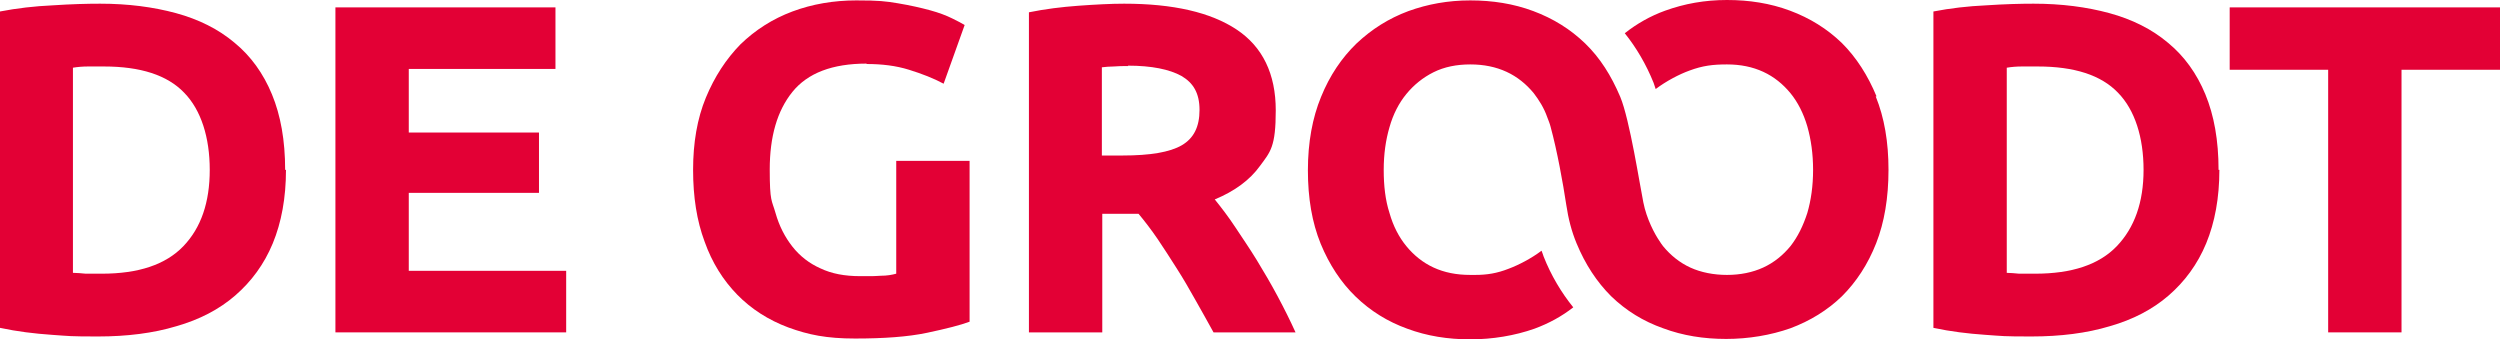<?xml version="1.0" encoding="UTF-8"?>
<svg xmlns="http://www.w3.org/2000/svg" viewBox="0.392 1.155 368.746 50.053" width="368.746px" height="50.053px">
  <path d="M42.573 26.211C42.573 30.327 41.904 33.958 40.628 37.045C39.351 40.132 37.467 42.674 35.097 44.731C32.727 46.789 29.809 48.302 26.405 49.271C23.002 50.3 19.112 50.784 14.857 50.784C10.603 50.784 10.664 50.723 8.05 50.542C5.437 50.36 2.945 50.058 0.392 49.513V2.849C2.884 2.365 5.498 2.063 8.172 1.942C10.907 1.76 13.216 1.699 15.161 1.699C19.294 1.699 23.002 2.184 26.345 3.091C29.688 3.999 32.605 5.452 34.975 7.449C37.407 9.446 39.23 11.988 40.506 15.075C41.783 18.162 42.451 21.854 42.451 26.211M11.272 41.403C11.758 41.403 12.366 41.463 13.034 41.524C13.703 41.524 14.493 41.524 15.405 41.524C20.814 41.524 24.825 40.192 27.439 37.469C30.052 34.745 31.329 30.993 31.329 26.211C31.329 21.43 30.052 17.375 27.56 14.833C25.068 12.23 21.118 10.96 15.708 10.96C10.299 10.96 14.189 10.96 13.399 10.96C12.609 10.96 11.879 11.02 11.15 11.141V41.403H11.272Z" fill="#E30035"></path>
  <path d="M49.866 50.179V2.244H82.322V11.323H60.685V20.704H79.891V29.601H60.685V41.1H83.902V50.179H49.866Z" fill="#E30035"></path>
  <path d="M128.21 10.536C123.166 10.536 119.519 11.928 117.27 14.712C115.021 17.496 113.927 21.309 113.927 26.151C113.927 30.993 114.231 30.63 114.778 32.566C115.325 34.503 116.176 36.137 117.27 37.529C118.364 38.921 119.762 40.011 121.403 40.737C123.044 41.524 124.989 41.887 127.238 41.887C129.487 41.887 129.487 41.887 130.338 41.826C131.188 41.826 131.918 41.705 132.586 41.524V24.88H143.405V48.605C142.129 49.089 140.001 49.634 137.145 50.239C134.288 50.844 130.702 51.087 126.508 51.087C122.315 51.087 119.64 50.542 116.662 49.452C113.745 48.363 111.192 46.729 109.126 44.611C107.059 42.492 105.418 39.89 104.324 36.803C103.169 33.716 102.622 30.206 102.622 26.211C102.622 22.217 103.23 18.646 104.506 15.559C105.783 12.473 107.485 9.87 109.612 7.691C111.8 5.573 114.353 3.939 117.27 2.849C120.187 1.76 123.348 1.215 126.691 1.215C130.034 1.215 131.006 1.336 132.829 1.639C134.653 1.942 136.233 2.305 137.57 2.668C138.907 3.031 140.001 3.455 140.852 3.878C141.703 4.302 142.311 4.605 142.676 4.847L139.576 13.502C138.117 12.715 136.415 12.049 134.47 11.444C132.526 10.838 130.459 10.596 128.21 10.596" fill="#E30035"></path>
  <path d="M166.197 1.699C173.43 1.699 178.961 2.97 182.79 5.512C186.619 8.054 188.564 12.049 188.564 17.436C188.564 22.822 187.774 23.548 186.254 25.606C184.735 27.724 182.486 29.359 179.568 30.569C180.541 31.78 181.574 33.111 182.607 34.685C183.641 36.258 184.735 37.832 185.768 39.526C186.801 41.221 187.834 42.976 188.807 44.792C189.779 46.608 190.691 48.423 191.481 50.179H179.386C178.535 48.605 177.624 47.031 176.712 45.397C175.8 43.763 174.888 42.19 173.916 40.676C172.944 39.163 172.032 37.711 171.12 36.379C170.209 35.048 169.236 33.777 168.324 32.687H162.976V50.179H152.157V2.97C154.528 2.486 156.959 2.184 159.451 2.002C161.943 1.821 164.252 1.699 166.197 1.699ZM166.805 10.899C166.015 10.899 165.285 10.899 164.678 10.96C164.07 10.96 163.462 11.02 162.915 11.081V24.093H165.954C170.026 24.093 172.944 23.609 174.706 22.58C176.469 21.551 177.32 19.857 177.32 17.375C177.32 14.893 176.408 13.38 174.645 12.352C172.883 11.383 170.269 10.838 166.744 10.838" fill="#E30035"></path>
  <path d="M327.747 26.211C327.747 30.327 327.079 33.958 325.803 37.045C324.526 40.132 322.642 42.674 320.272 44.731C317.901 46.789 314.984 48.302 311.58 49.271C308.177 50.3 304.287 50.784 300.032 50.784C295.778 50.784 295.839 50.723 293.225 50.542C290.612 50.36 288.12 50.058 285.567 49.513V2.849C288.059 2.365 290.672 2.063 293.347 1.942C296.082 1.76 298.391 1.699 300.336 1.699C304.469 1.699 308.177 2.184 311.519 3.091C314.862 3.999 317.78 5.452 320.15 7.449C322.581 9.446 324.405 11.988 325.681 15.075C326.957 18.162 327.626 21.854 327.626 26.211M296.446 41.403C296.933 41.403 297.54 41.463 298.209 41.524C298.877 41.524 299.668 41.524 300.579 41.524C305.989 41.524 310 40.192 312.614 37.469C315.227 34.745 316.564 30.993 316.564 26.211C316.564 21.43 315.288 17.375 312.796 14.833C310.304 12.23 306.353 10.96 300.944 10.96C295.535 10.96 299.424 10.96 298.634 10.96C297.844 10.96 297.115 11.02 296.386 11.141V41.403H296.446Z" fill="#E30035"></path>
  <path d="M369.138 2.244V11.444H354.612V50.179H343.793V11.444H329.267V2.244H369.138Z" fill="#E30035"></path>
  <path d="M277.179 15.378C275.903 12.291 274.201 9.628 272.074 7.51C269.886 5.391 267.333 3.818 264.416 2.728C261.498 1.639 258.399 1.155 255.117 1.155C251.835 1.155 248.856 1.699 246 2.728C243.812 3.515 241.806 4.665 240.043 6.057C241.745 8.175 243.204 10.657 244.298 13.38C244.42 13.683 244.48 13.986 244.602 14.288C246.121 13.138 248.066 12.11 249.586 11.565C251.531 10.838 253.05 10.657 255.117 10.657C257.122 10.657 258.885 11.02 260.465 11.746C262.045 12.473 263.383 13.562 264.477 14.893C265.571 16.225 266.422 17.92 266.969 19.796C267.516 21.733 267.819 23.851 267.819 26.211C267.819 28.572 267.516 30.69 266.969 32.566C266.361 34.443 265.571 36.077 264.477 37.469C263.383 38.8 262.045 39.89 260.465 40.616C258.885 41.342 257.062 41.705 255.117 41.705C253.172 41.705 251.288 41.342 249.707 40.616C248.127 39.89 246.79 38.8 245.696 37.469C245.514 37.227 245.331 36.985 245.149 36.682C244.48 35.714 243.265 33.474 242.779 30.993C242.292 28.632 240.773 18.767 239.375 15.438C238.038 12.291 236.397 9.689 234.209 7.57C232.021 5.452 229.468 3.878 226.551 2.789C223.633 1.699 220.533 1.215 217.251 1.215C213.969 1.215 210.991 1.76 208.135 2.789C205.217 3.878 202.725 5.452 200.476 7.57C198.288 9.689 196.526 12.291 195.249 15.438C193.973 18.525 193.305 22.156 193.305 26.272C193.305 30.387 193.912 33.958 195.189 37.106C196.465 40.192 198.167 42.795 200.355 44.913C202.543 47.031 205.096 48.605 207.952 49.634C210.87 50.723 213.969 51.208 217.251 51.208C220.533 51.208 223.816 50.663 226.733 49.634C228.86 48.847 230.744 47.818 232.446 46.487C230.684 44.308 229.164 41.766 228.07 38.982C227.948 38.679 227.888 38.377 227.766 38.135C226.247 39.285 224.363 40.253 222.904 40.797C221.202 41.463 219.743 41.705 217.981 41.705C217.738 41.705 217.495 41.705 217.251 41.705C215.185 41.705 213.422 41.342 211.842 40.616C210.262 39.89 208.925 38.8 207.831 37.469C206.737 36.137 205.886 34.503 205.339 32.566C204.731 30.69 204.488 28.572 204.488 26.211C204.488 23.851 204.792 21.793 205.339 19.917C205.886 17.98 206.737 16.346 207.831 15.015C208.925 13.683 210.262 12.594 211.842 11.807C213.422 11.02 215.246 10.657 217.251 10.657C219.257 10.657 221.02 11.02 222.6 11.746C224.18 12.473 225.517 13.562 226.611 14.893C227.401 15.922 228.131 17.072 228.617 18.464C228.799 18.949 228.982 19.372 229.103 19.857C230.076 23.427 230.927 28.148 231.413 31.356C231.717 33.414 232.203 35.29 232.932 37.045C234.209 40.132 235.911 42.734 238.038 44.853C240.226 46.971 242.779 48.544 245.696 49.573C248.613 50.663 251.713 51.147 254.995 51.147C258.277 51.147 261.559 50.602 264.477 49.573C267.394 48.484 269.947 46.91 272.074 44.853C274.201 42.734 275.903 40.132 277.119 37.045C278.334 33.958 278.942 30.327 278.942 26.211C278.942 22.096 278.334 18.525 277.058 15.378" fill="#E30035"></path>
</svg>
